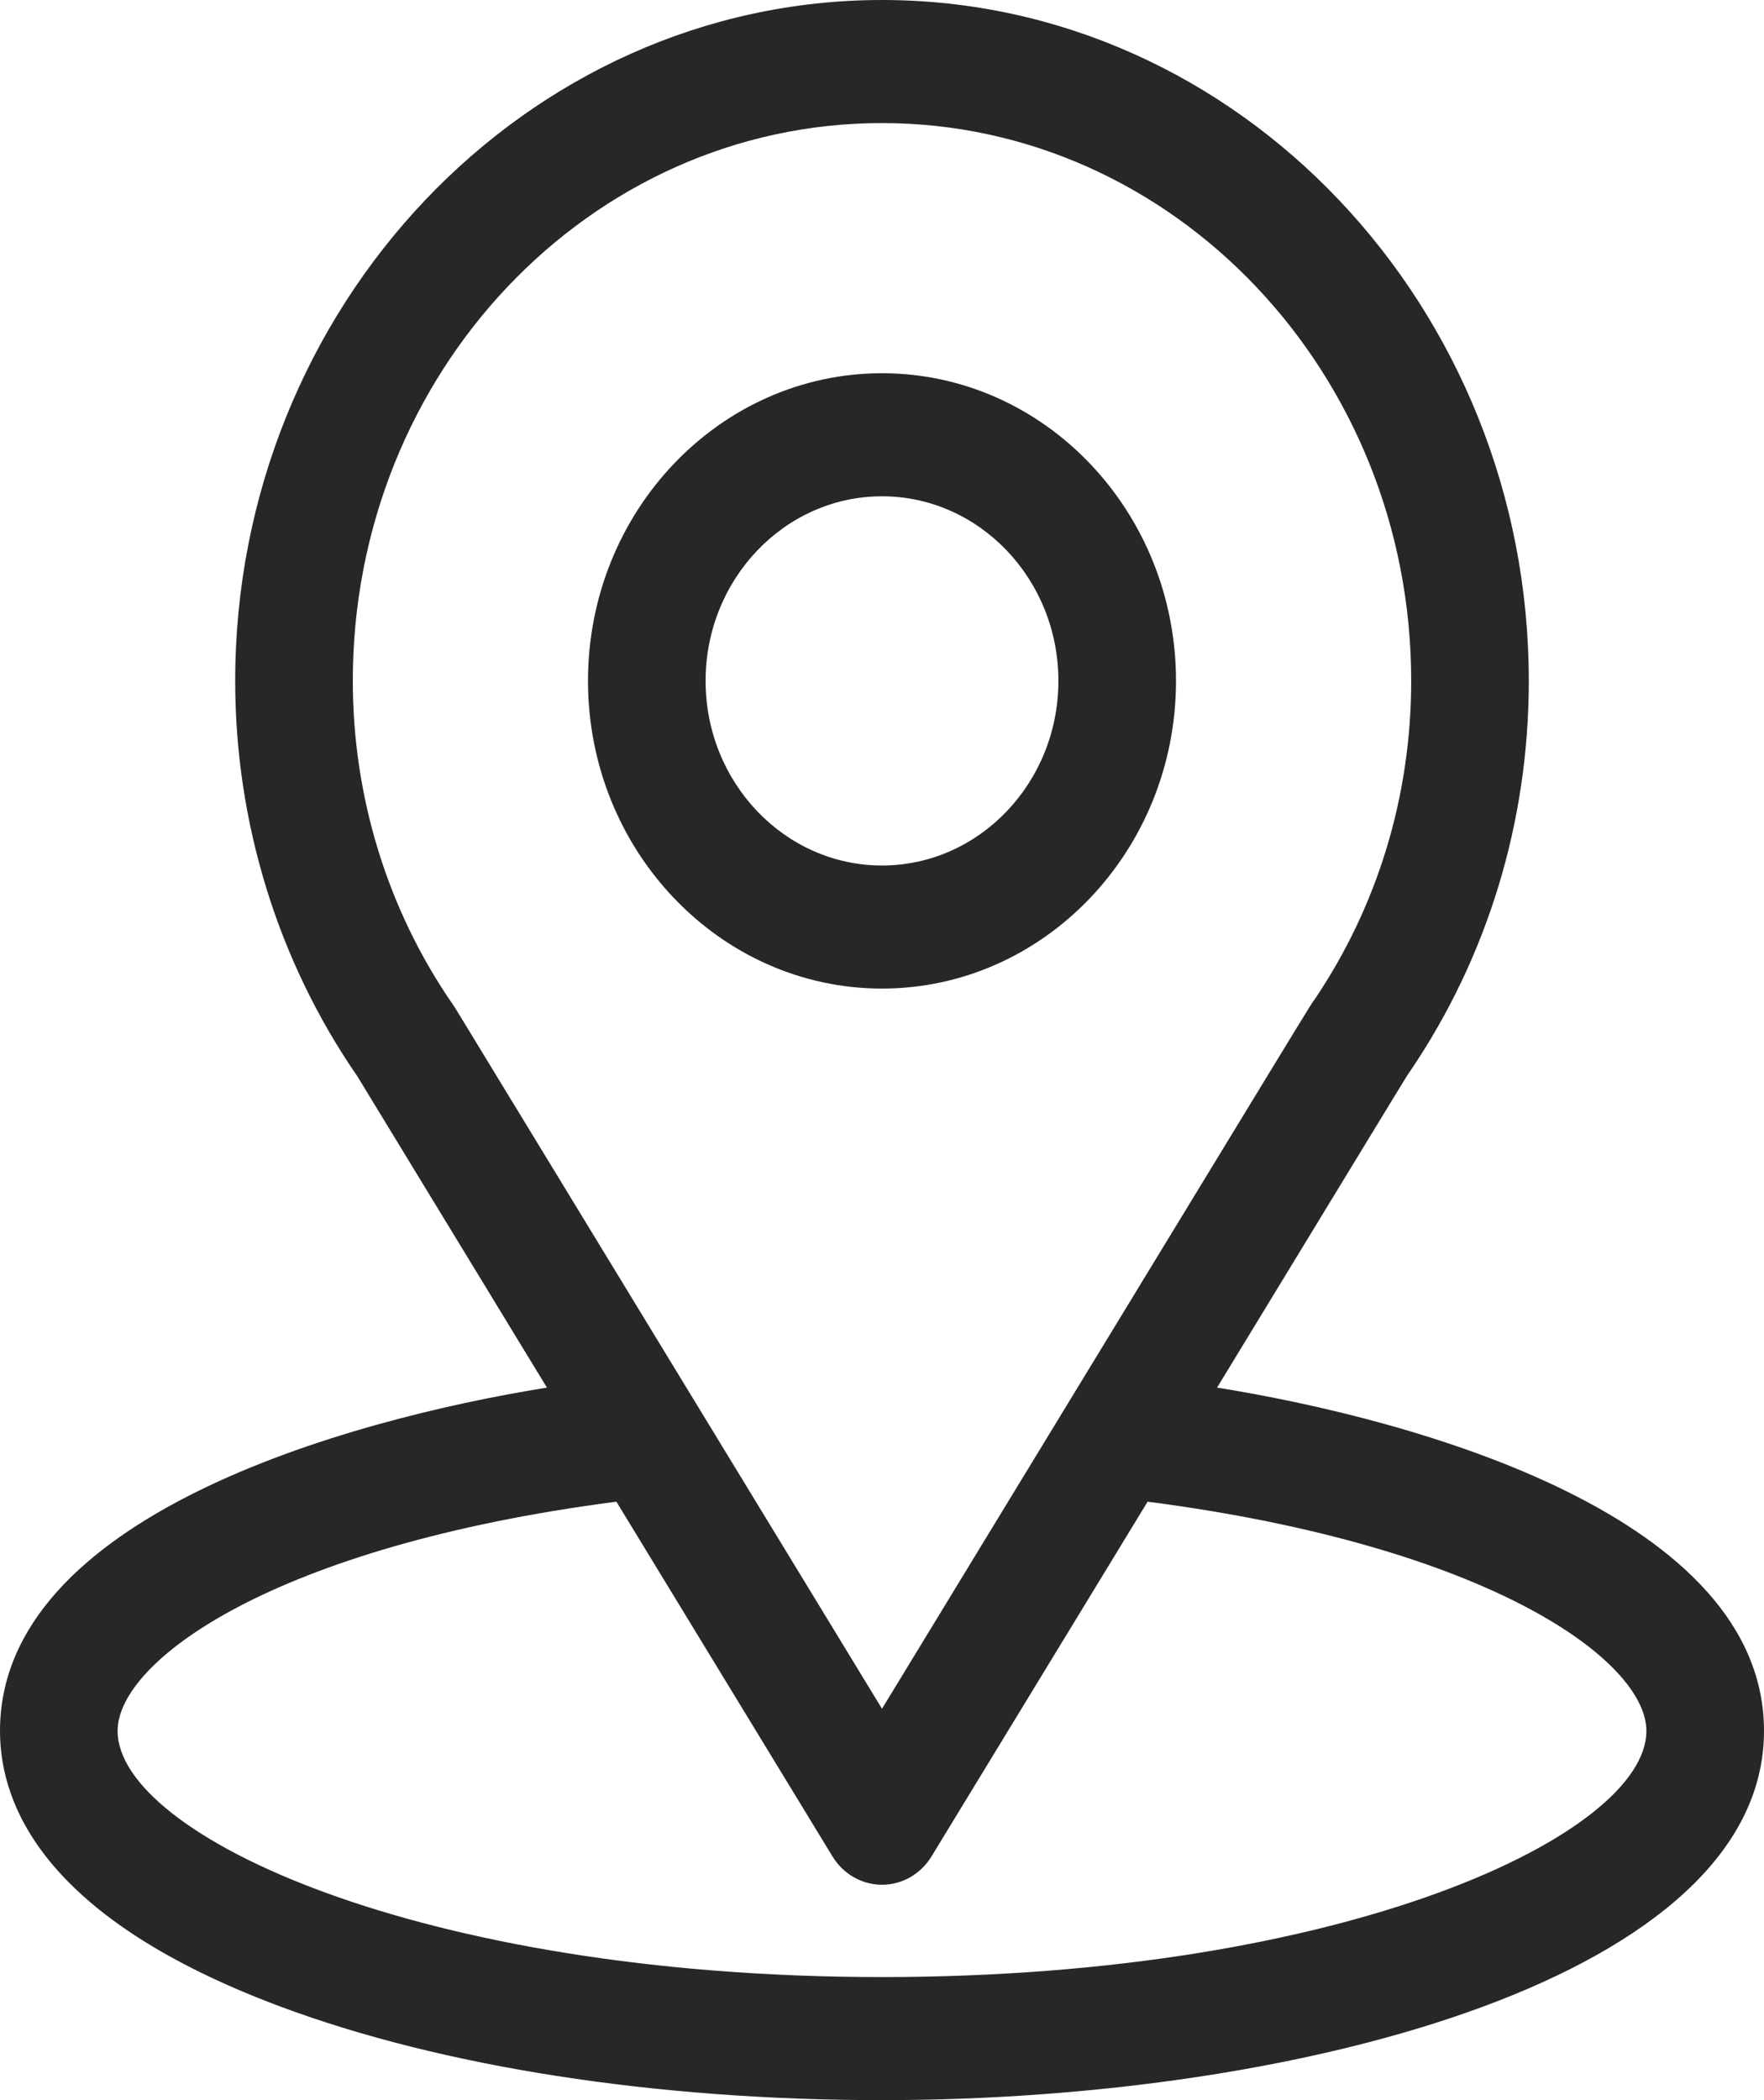 <?xml version="1.0" encoding="UTF-8"?> <svg xmlns="http://www.w3.org/2000/svg" width="21" height="25" viewBox="0 0 21 25" fill="none"><path d="M14.489 16.518C17.031 12.343 16.712 12.864 16.785 12.755C17.711 11.389 18.2 9.781 18.2 8.105C18.2 3.661 14.753 0 10.5 0C6.261 0 2.8 3.654 2.8 8.105C2.8 9.78 3.3 11.43 4.256 12.815L6.511 16.518C4.1 16.906 0 18.061 0 20.605C0 21.533 0.579 22.855 3.335 23.885C5.26 24.604 7.804 25 10.5 25C15.541 25 21 23.512 21 20.605C21 18.061 16.905 16.906 14.489 16.518ZM5.425 12.009C5.417 11.996 5.409 11.984 5.401 11.972C4.605 10.827 4.2 9.47 4.2 8.105C4.2 4.442 7.019 1.465 10.5 1.465C13.974 1.465 16.8 4.444 16.8 8.105C16.8 9.472 16.402 10.783 15.65 11.898C15.582 11.991 15.934 11.419 10.5 20.341L5.425 12.009ZM10.5 23.535C4.994 23.535 1.4 21.842 1.4 20.605C1.4 19.775 3.247 18.408 7.338 17.876L9.91 22.098C10.038 22.309 10.261 22.436 10.5 22.436C10.739 22.436 10.962 22.309 11.09 22.098L13.662 17.876C17.753 18.408 19.6 19.775 19.6 20.605C19.6 21.831 16.039 23.535 10.5 23.535Z" fill="#272727"></path><path d="M10.5 4.443C8.57 4.443 7 6.086 7 8.105C7 10.125 8.57 11.768 10.5 11.768C12.43 11.768 14 10.125 14 8.105C14 6.086 12.43 4.443 10.5 4.443ZM10.5 10.303C9.342 10.303 8.4 9.317 8.4 8.105C8.4 6.894 9.342 5.908 10.5 5.908C11.658 5.908 12.6 6.894 12.6 8.105C12.6 9.317 11.658 10.303 10.5 10.303Z" fill="#272727"></path></svg> 